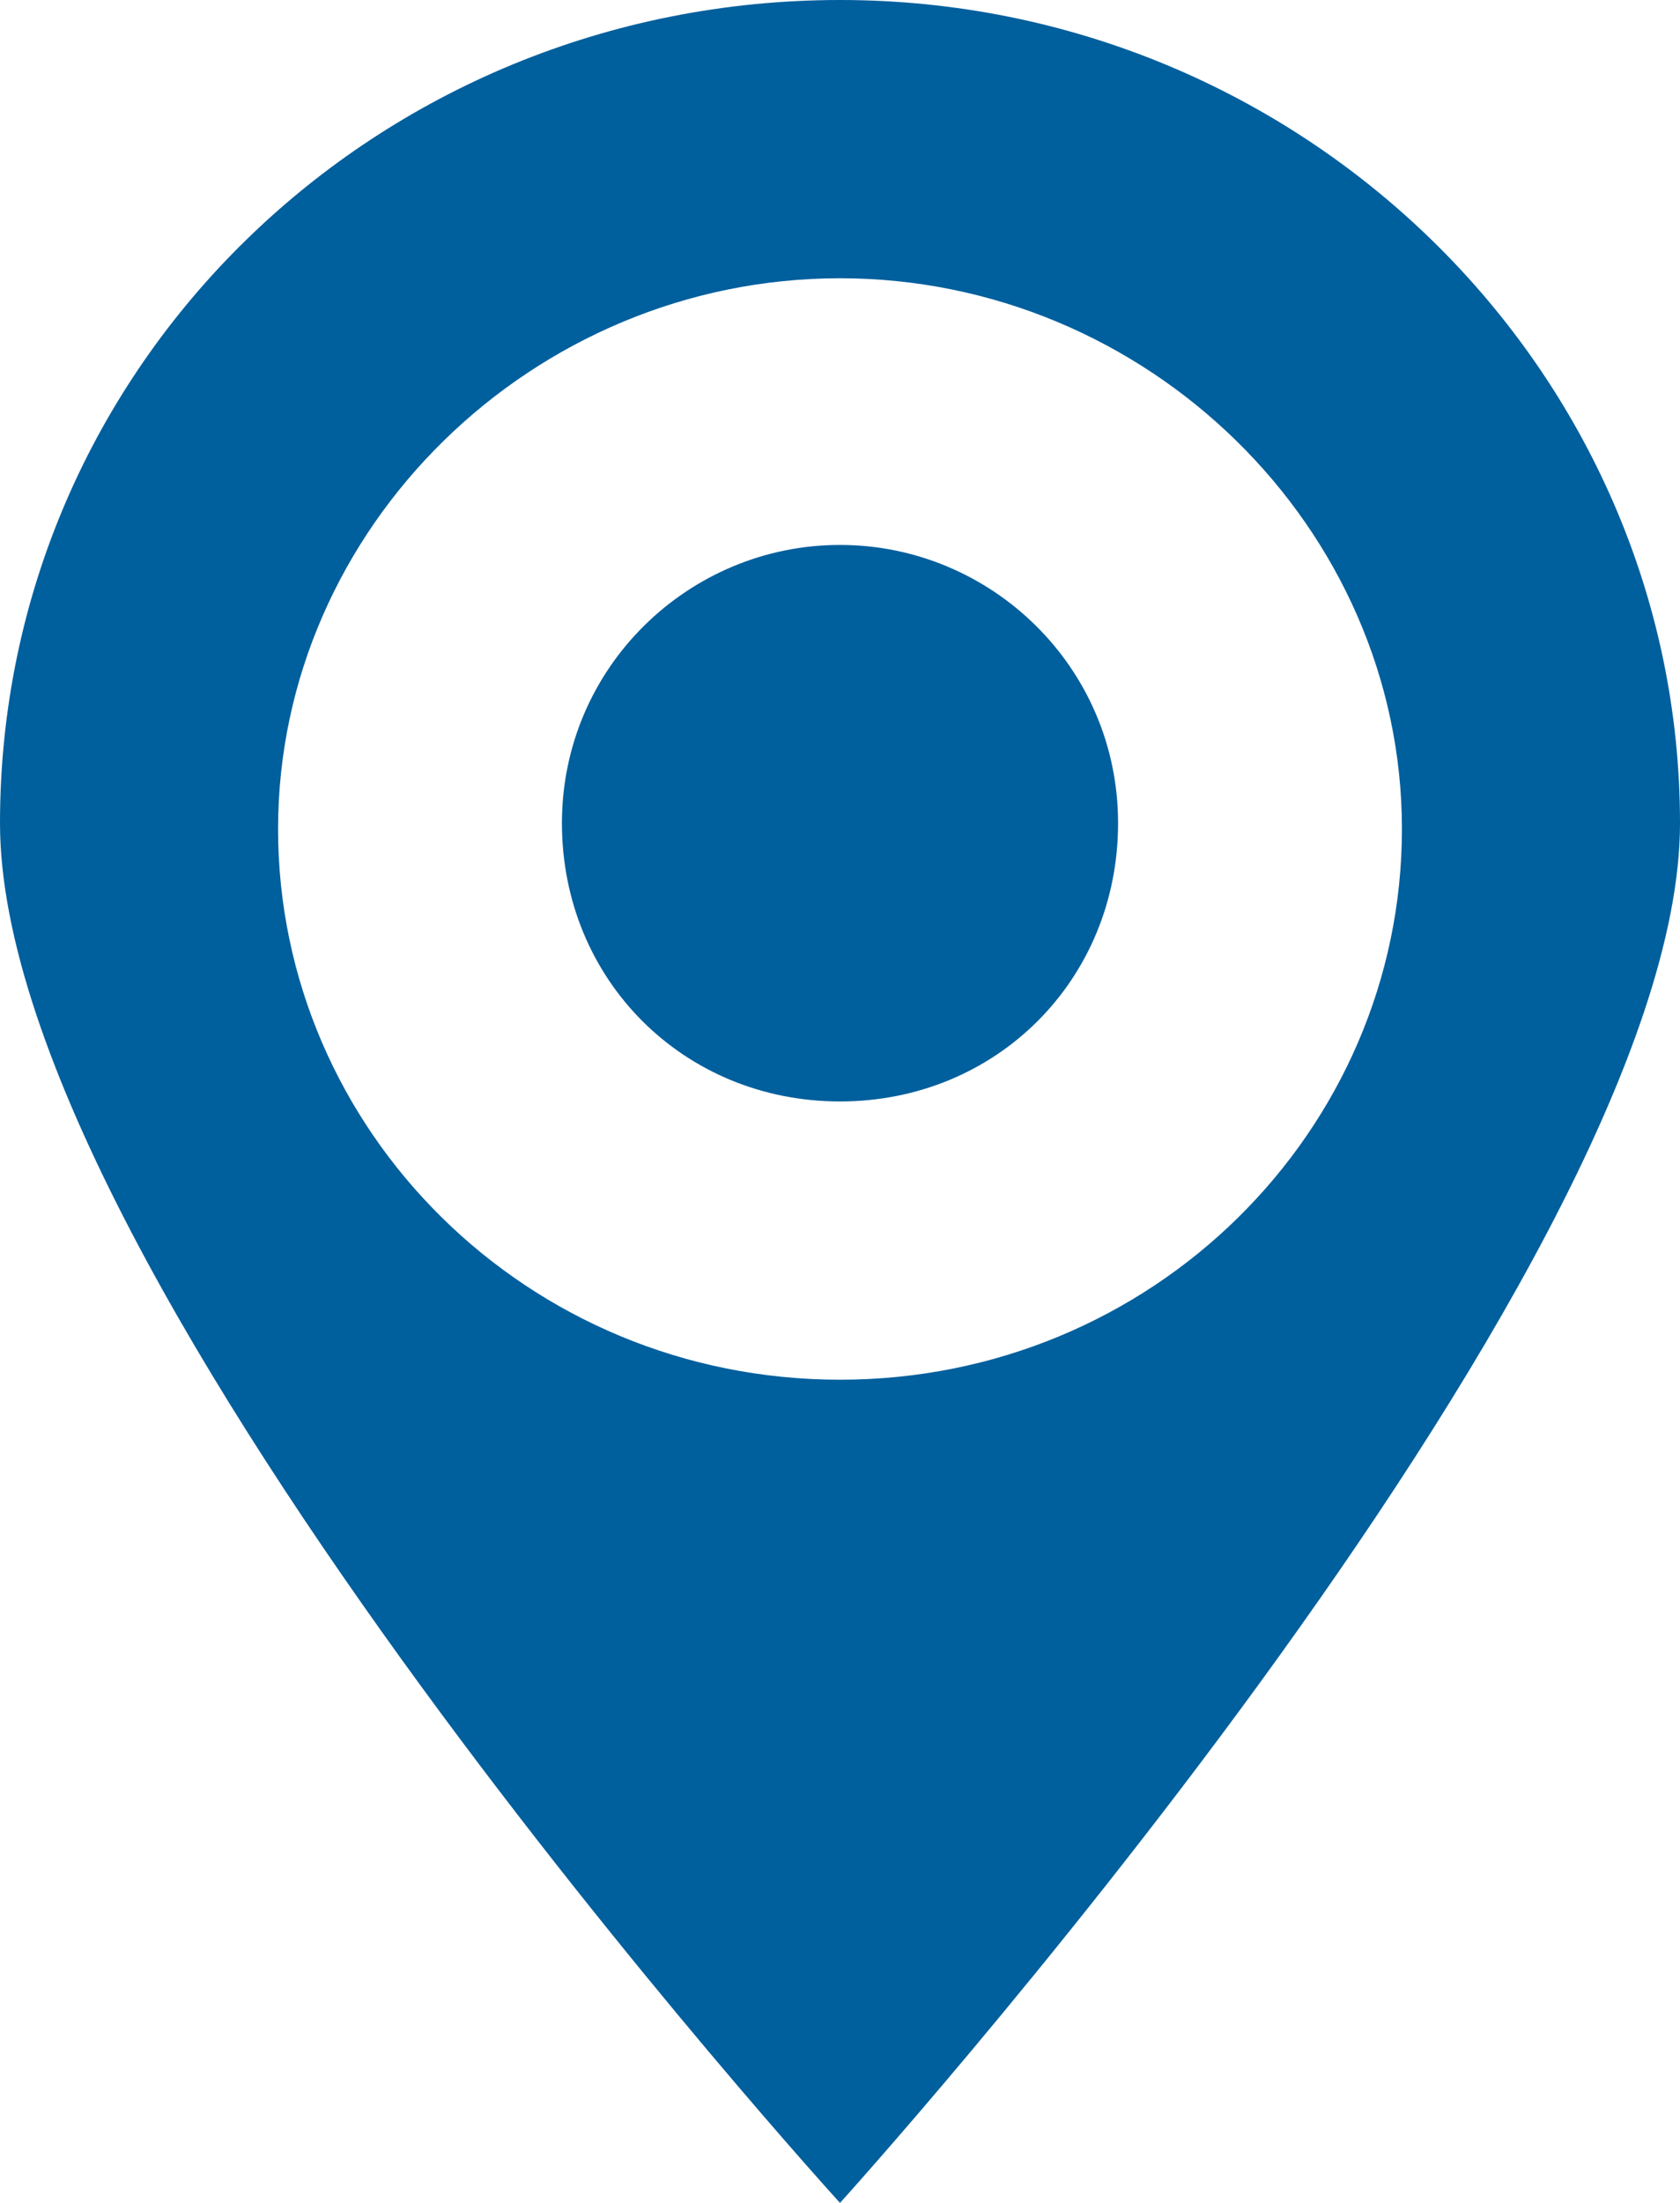 <?xml version="1.0" encoding="utf-8"?>
<!-- Generator: Adobe Illustrator 23.0.1, SVG Export Plug-In . SVG Version: 6.00 Build 0)  -->
<svg version="1.1" id="ROW_1" xmlns="http://www.w3.org/2000/svg" xmlns:xlink="http://www.w3.org/1999/xlink" x="0px" y="0px"
	 width="29px" height="38px" viewBox="0 0 29 38" enable-background="new 0 0 29 38" xml:space="preserve">
<g>
	<path id="PIN_2_2_" fill="#005f9d" fill-rule="evenodd" clip-rule="evenodd" d="M14.5,38C14.5,38,0,22.1,0,14.2S6.5,0,14.5,0S29,6.4,29,14.2
		S14.5,38,14.5,38z M14.5,4.8c-5.3,0-9.7,4.3-9.7,9.5s4.3,9.5,9.7,9.5s9.7-4.3,9.7-9.5S19.8,4.8,14.5,4.8z M14.5,19
		c-2.7,0-4.8-2.1-4.8-4.8s2.2-4.8,4.8-4.8s4.8,2.1,4.8,4.8S17.2,19,14.5,19z"/>
</g>
</svg>
